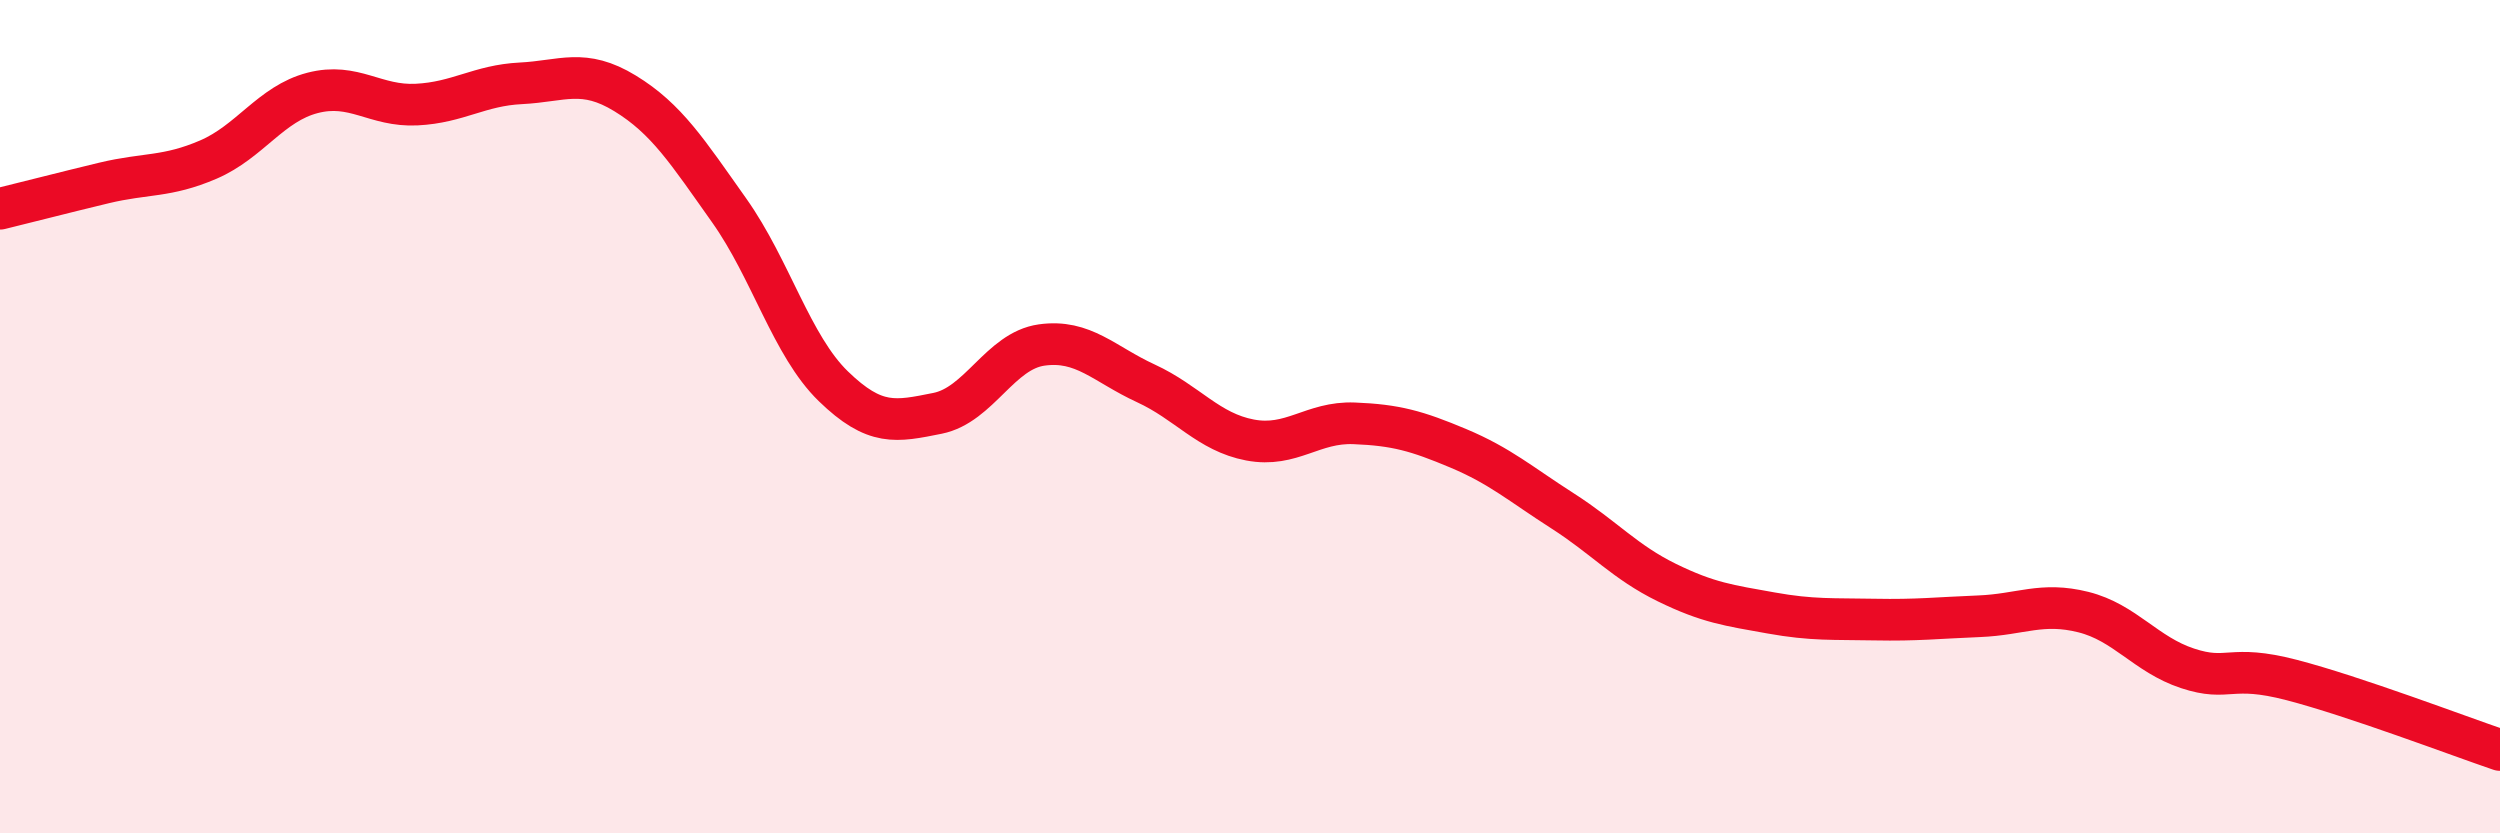 
    <svg width="60" height="20" viewBox="0 0 60 20" xmlns="http://www.w3.org/2000/svg">
      <path
        d="M 0,5.01 C 0.5,4.89 1.5,4.63 2.5,4.39 C 3.5,4.15 4,4.26 5,3.83 C 6,3.4 6.5,2.49 7.5,2.23 C 8.5,1.97 9,2.56 10,2.51 C 11,2.46 11.5,2.05 12.5,2 C 13.5,1.95 14,1.63 15,2.24 C 16,2.85 16.5,3.64 17.5,5.05 C 18.5,6.46 19,8.3 20,9.27 C 21,10.24 21.5,10.12 22.5,9.92 C 23.5,9.72 24,8.42 25,8.28 C 26,8.14 26.5,8.74 27.5,9.2 C 28.5,9.66 29,10.37 30,10.56 C 31,10.75 31.5,10.12 32.5,10.16 C 33.5,10.2 34,10.34 35,10.76 C 36,11.18 36.5,11.62 37.5,12.26 C 38.5,12.9 39,13.49 40,13.98 C 41,14.47 41.5,14.53 42.5,14.71 C 43.5,14.89 44,14.85 45,14.87 C 46,14.89 46.5,14.83 47.5,14.79 C 48.5,14.75 49,14.44 50,14.69 C 51,14.94 51.5,15.71 52.5,16.04 C 53.5,16.37 53.5,15.93 55,16.32 C 56.5,16.71 59,17.66 60,18L60 20L0 20Z"
        fill="#EB0A25"
        opacity="0.1"
        stroke-linecap="round"
        stroke-linejoin="round"
      />
      <path
        d="M 0,5.01 C 0.5,4.89 1.5,4.63 2.5,4.39 C 3.5,4.15 4,4.26 5,3.83 C 6,3.4 6.5,2.49 7.5,2.23 C 8.5,1.97 9,2.56 10,2.51 C 11,2.46 11.5,2.05 12.5,2 C 13.5,1.95 14,1.63 15,2.24 C 16,2.85 16.5,3.64 17.5,5.05 C 18.5,6.46 19,8.3 20,9.27 C 21,10.24 21.5,10.12 22.5,9.92 C 23.5,9.72 24,8.42 25,8.28 C 26,8.14 26.5,8.74 27.5,9.2 C 28.5,9.66 29,10.37 30,10.56 C 31,10.75 31.5,10.12 32.5,10.16 C 33.5,10.2 34,10.34 35,10.76 C 36,11.18 36.5,11.62 37.5,12.26 C 38.5,12.9 39,13.49 40,13.98 C 41,14.47 41.5,14.53 42.5,14.71 C 43.5,14.89 44,14.85 45,14.87 C 46,14.89 46.5,14.83 47.5,14.79 C 48.5,14.75 49,14.44 50,14.69 C 51,14.94 51.5,15.71 52.5,16.04 C 53.5,16.37 53.5,15.93 55,16.32 C 56.5,16.71 59,17.66 60,18"
        stroke="#EB0A25"
        stroke-width="1"
        fill="none"
        stroke-linecap="round"
        stroke-linejoin="round"
      />
    </svg>
  